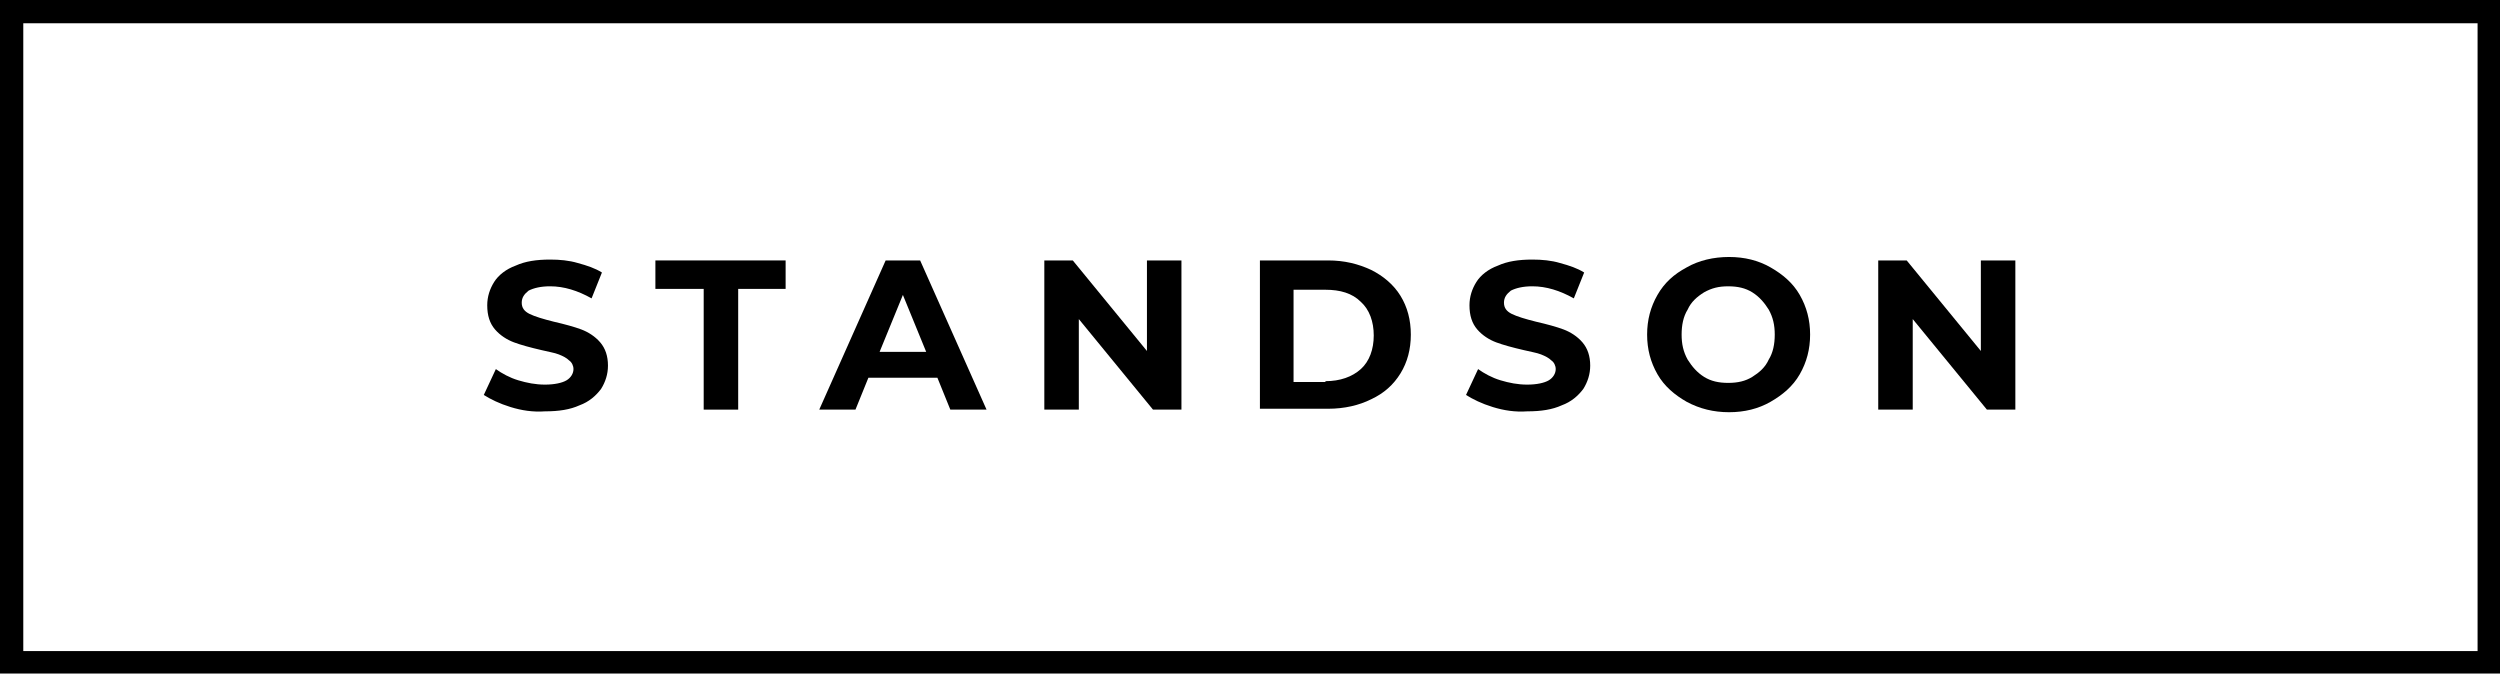 <?xml version="1.0" encoding="utf-8"?>
<!-- Generator: Adobe Illustrator 24.1.2, SVG Export Plug-In . SVG Version: 6.00 Build 0)  -->
<svg version="1.1" xmlns="http://www.w3.org/2000/svg" xmlns:xlink="http://www.w3.org/1999/xlink" x="0px" y="0px"
	 viewBox="0 0 289.9 78.1" style="enable-background:new 0 0 289.9 78.1;" xml:space="preserve">
<g id="Layer_1">
</g>
<g id="Layer_2">
	<g>
		<path d="M289.9,78.1H0V0h289.9V78.1z M2.7,75.5h284.6V2.7H2.7V75.5z"/>
	</g>
	<g>
		<path d="M59.2,47.2c-1.3-0.4-2.3-0.9-3.1-1.4l1.4-3c0.7,0.5,1.6,1,2.6,1.3c1,0.3,2,0.5,3.1,0.5c1.1,0,2-0.2,2.5-0.5
			c0.5-0.3,0.8-0.8,0.8-1.3c0-0.4-0.2-0.8-0.5-1c-0.3-0.3-0.7-0.5-1.2-0.7c-0.5-0.2-1.2-0.3-2-0.5c-1.3-0.3-2.4-0.6-3.2-0.9
			c-0.8-0.3-1.6-0.8-2.2-1.5c-0.6-0.7-0.9-1.6-0.9-2.8c0-1,0.3-1.9,0.8-2.7c0.5-0.8,1.4-1.5,2.5-1.9c1.1-0.5,2.4-0.7,4-0.7
			c1.1,0,2.2,0.1,3.2,0.4c1.1,0.3,2,0.6,2.8,1.1l-1.2,3c-1.6-0.9-3.2-1.4-4.8-1.4c-1.1,0-1.9,0.2-2.5,0.5c-0.5,0.4-0.8,0.8-0.8,1.4
			c0,0.6,0.3,1,0.9,1.3c0.6,0.3,1.6,0.6,2.8,0.9c1.3,0.3,2.4,0.6,3.2,0.9c0.8,0.3,1.6,0.8,2.2,1.5c0.6,0.7,0.9,1.6,0.9,2.7
			c0,1-0.3,1.9-0.8,2.7c-0.6,0.8-1.4,1.5-2.5,1.9c-1.1,0.5-2.4,0.7-4,0.7C61.8,47.8,60.5,47.6,59.2,47.2z"/>
		<path d="M81.6,33.5H76v-3.3h15.1v3.3h-5.5v14h-4V33.5z"/>
		<path d="M108.7,43.8h-8l-1.5,3.7H95l7.7-17.3h4l7.7,17.3h-4.2L108.7,43.8z M107.4,40.8l-2.7-6.6l-2.7,6.6H107.4z"/>
		<path d="M137,30.2v17.3h-3.3L125.1,37v10.5h-4V30.2h3.3l8.6,10.5V30.2H137z"/>
		<path d="M146.1,30.2h7.9c1.9,0,3.5,0.4,5,1.1c1.4,0.7,2.6,1.7,3.4,3c0.8,1.3,1.2,2.8,1.2,4.5c0,1.7-0.4,3.2-1.2,4.5
			c-0.8,1.3-1.9,2.3-3.4,3c-1.4,0.7-3.1,1.1-5,1.1h-7.9V30.2z M153.7,44.2c1.7,0,3.1-0.5,4.1-1.4s1.5-2.3,1.5-3.9
			c0-1.6-0.5-3-1.5-3.9c-1-1-2.4-1.4-4.1-1.4h-3.7v10.7H153.7z"/>
		<path d="M173.1,47.2c-1.3-0.4-2.3-0.9-3.1-1.4l1.4-3c0.7,0.5,1.6,1,2.6,1.3c1,0.3,2,0.5,3.1,0.5c1.1,0,2-0.2,2.5-0.5
			c0.5-0.3,0.8-0.8,0.8-1.3c0-0.4-0.2-0.8-0.5-1c-0.3-0.3-0.7-0.5-1.2-0.7c-0.5-0.2-1.2-0.3-2-0.5c-1.3-0.3-2.4-0.6-3.2-0.9
			c-0.8-0.3-1.6-0.8-2.2-1.5c-0.6-0.7-0.9-1.6-0.9-2.8c0-1,0.3-1.9,0.8-2.7c0.5-0.8,1.4-1.5,2.5-1.9c1.1-0.5,2.4-0.7,4-0.7
			c1.1,0,2.2,0.1,3.2,0.4c1.1,0.3,2,0.6,2.8,1.1l-1.2,3c-1.6-0.9-3.2-1.4-4.8-1.4c-1.1,0-1.9,0.2-2.5,0.5c-0.5,0.4-0.8,0.8-0.8,1.4
			c0,0.6,0.3,1,0.9,1.3c0.6,0.3,1.6,0.6,2.8,0.9c1.3,0.3,2.4,0.6,3.2,0.9c0.8,0.3,1.6,0.8,2.2,1.5c0.6,0.7,0.9,1.6,0.9,2.7
			c0,1-0.3,1.9-0.8,2.7c-0.6,0.8-1.4,1.5-2.5,1.9c-1.1,0.5-2.4,0.7-4,0.7C175.7,47.8,174.4,47.6,173.1,47.2z"/>
		<path d="M195.6,46.6c-1.4-0.8-2.6-1.8-3.4-3.2c-0.8-1.4-1.2-2.9-1.2-4.6c0-1.7,0.4-3.2,1.2-4.6c0.8-1.4,1.9-2.4,3.4-3.2
			c1.4-0.8,3.1-1.2,4.9-1.2s3.4,0.4,4.8,1.2c1.4,0.8,2.6,1.8,3.4,3.2c0.8,1.4,1.2,2.9,1.2,4.6c0,1.7-0.4,3.2-1.2,4.6
			c-0.8,1.4-2,2.4-3.4,3.2c-1.4,0.8-3,1.2-4.8,1.2S197.1,47.4,195.6,46.6z M203.2,43.7c0.8-0.5,1.5-1.1,1.9-2
			c0.5-0.8,0.7-1.8,0.7-2.9c0-1.1-0.2-2-0.7-2.9c-0.5-0.8-1.1-1.5-1.9-2c-0.8-0.5-1.7-0.7-2.8-0.7s-1.9,0.2-2.8,0.7
			c-0.8,0.5-1.5,1.1-1.9,2c-0.5,0.8-0.7,1.8-0.7,2.9c0,1.1,0.2,2,0.7,2.9c0.5,0.8,1.1,1.5,1.9,2c0.8,0.5,1.7,0.7,2.8,0.7
			S202.4,44.2,203.2,43.7z"/>
		<path d="M233.7,30.2v17.3h-3.3L221.8,37v10.5h-4V30.2h3.3l8.6,10.5V30.2H233.7z"/>
	</g>
</g>
</svg>
